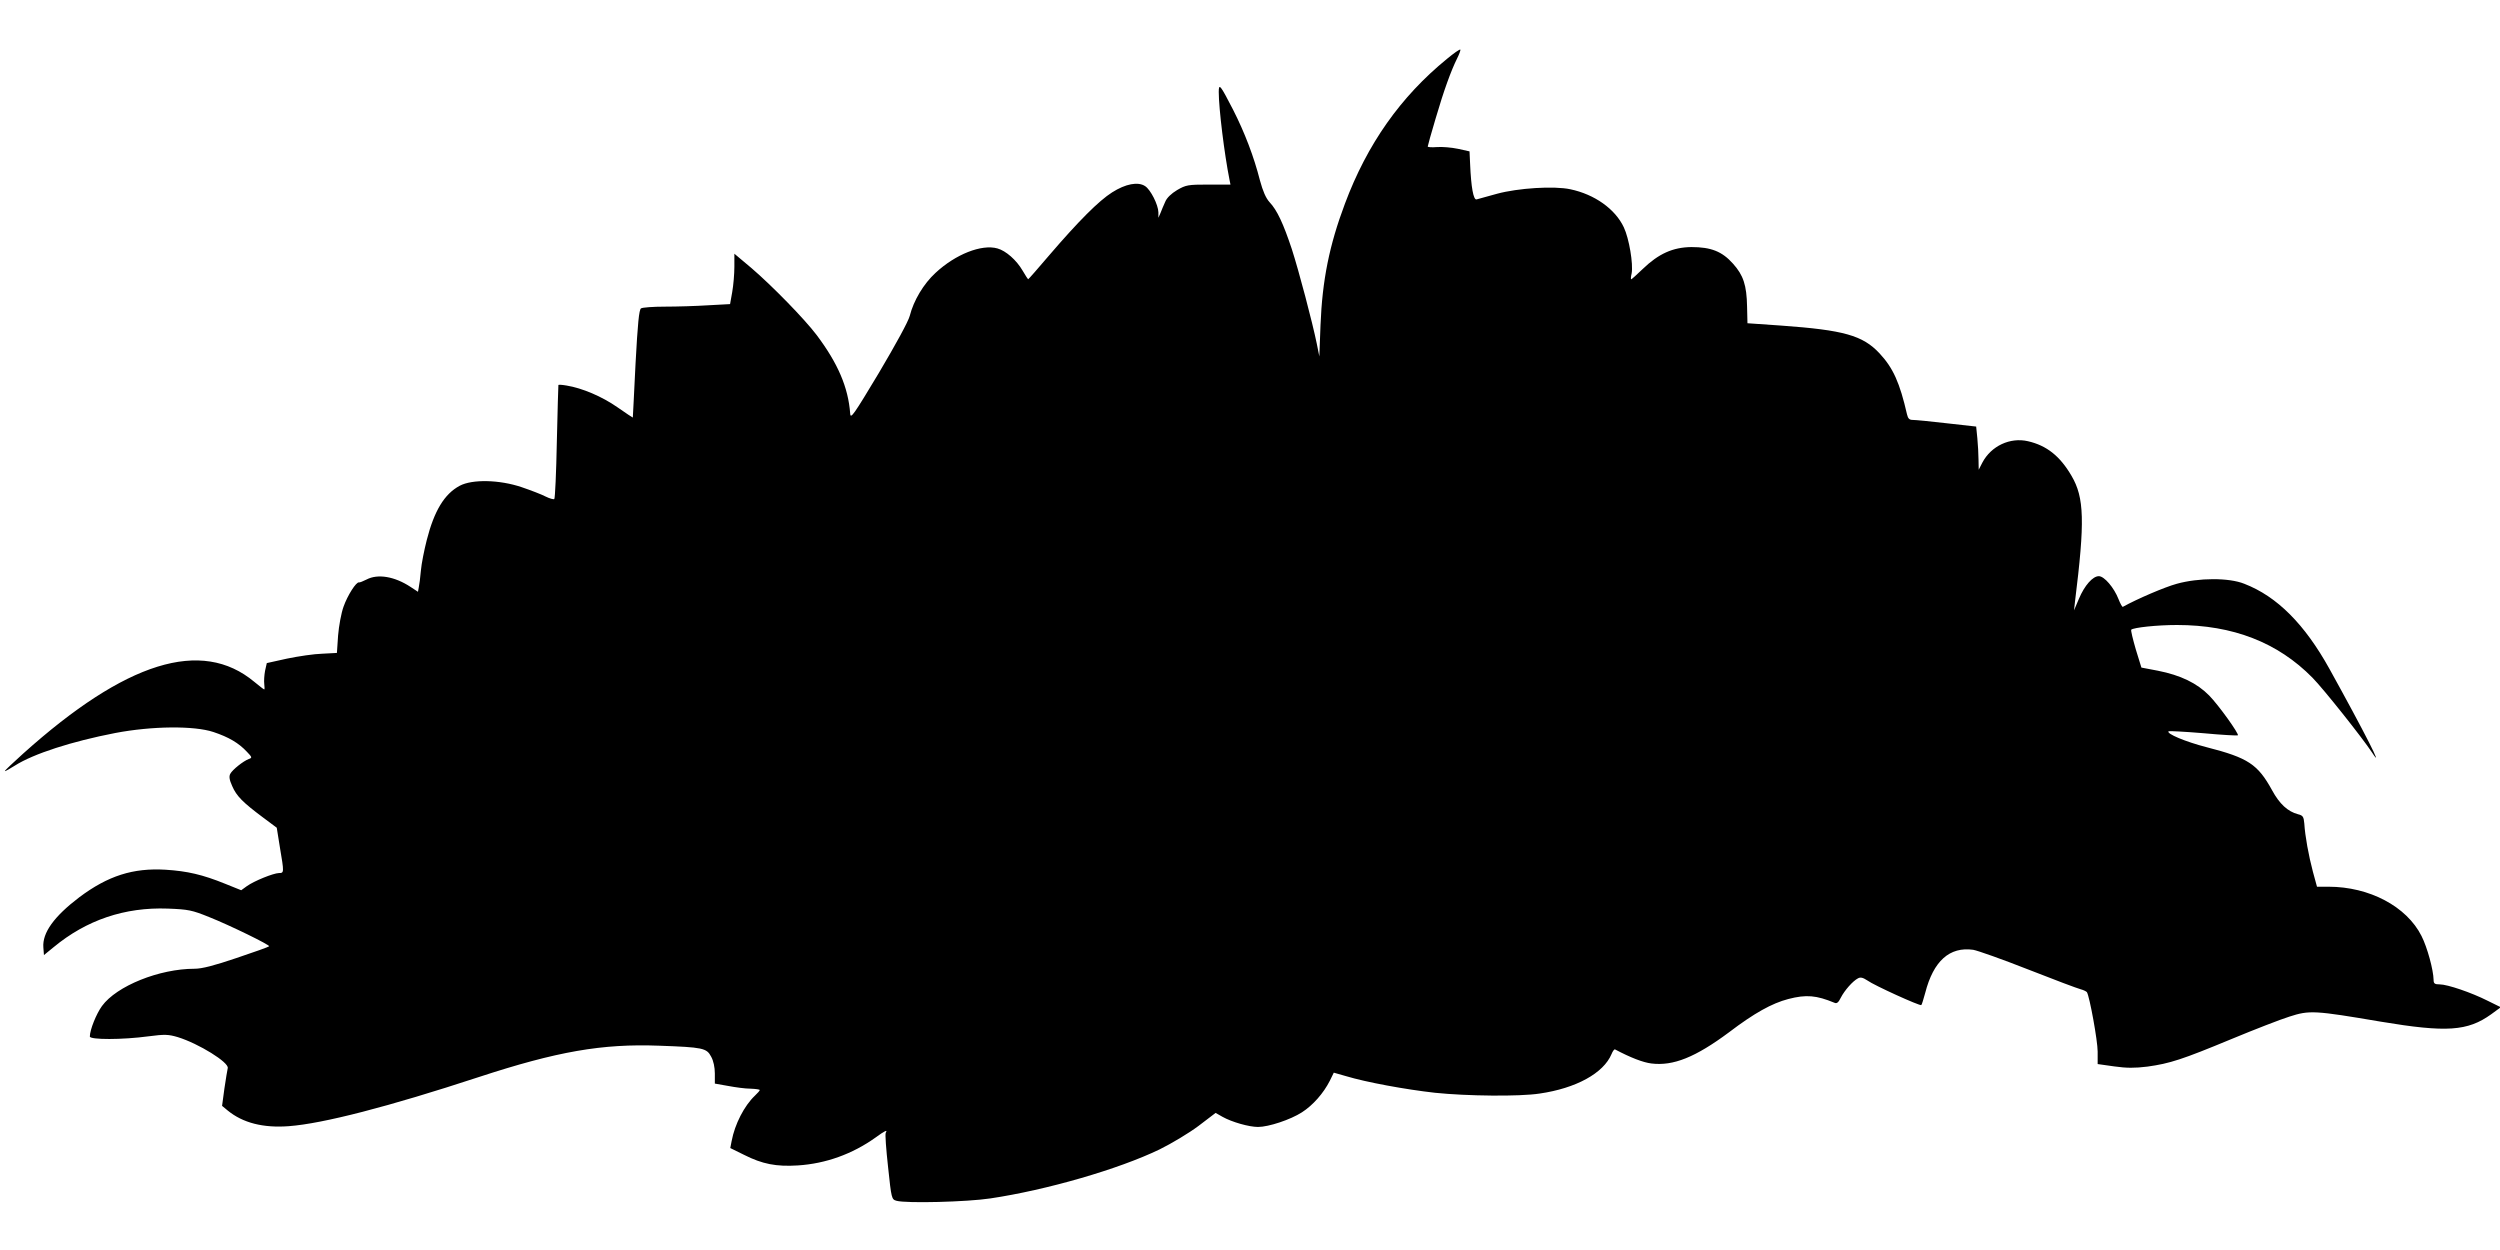 <?xml version="1.0" standalone="no"?>
<!DOCTYPE svg PUBLIC "-//W3C//DTD SVG 20010904//EN"
 "http://www.w3.org/TR/2001/REC-SVG-20010904/DTD/svg10.dtd">
<svg version="1.0" xmlns="http://www.w3.org/2000/svg"
 width="1280pt" height="640pt" viewBox="0 0 1280 640"
 preserveAspectRatio="xMidYMid meet">
<g transform="translate(0,640) scale(0.1,-0.1)"
fill="#000000" stroke="none">
<path d="M7409 6099 c-238 -194 -409 -437 -523 -742 -80 -213 -116 -392 -125
-622 l-6 -160 -13 65 c-23 112 -91 370 -128 485 -43 129 -75 199 -114 240 -19
21 -34 56 -49 111 -31 122 -78 245 -138 363 -65 126 -73 137 -73 90 0 -85 29
-319 55 -449 l5 -25 -112 0 c-106 0 -116 -2 -161 -28 -30 -18 -53 -40 -61 -60
-8 -18 -19 -43 -24 -57 l-11 -25 0 28 c-1 39 -40 116 -68 134 -36 24 -100 12
-169 -32 -68 -43 -171 -146 -322 -322 -58 -68 -106 -123 -108 -123 -1 0 -14
20 -28 44 -32 55 -86 102 -129 114 -81 23 -215 -30 -317 -125 -61 -56 -112
-141 -132 -220 -8 -30 -71 -145 -158 -292 -129 -215 -145 -238 -147 -209 -10
135 -63 258 -172 403 -62 82 -228 252 -333 342 l-88 74 0 -67 c0 -37 -5 -95
-11 -129 l-11 -62 -111 -6 c-62 -4 -161 -7 -222 -7 -60 0 -116 -4 -123 -9 -10
-6 -17 -77 -28 -282 -7 -151 -14 -275 -14 -277 0 -1 -36 23 -79 53 -79 55
-180 98 -260 111 -23 4 -41 5 -42 3 -1 -2 -4 -133 -8 -291 -3 -157 -9 -289
-13 -293 -3 -3 -23 2 -45 13 -21 11 -76 32 -123 48 -113 38 -252 41 -316 7
-79 -42 -131 -129 -169 -278 -13 -51 -27 -121 -30 -156 -3 -35 -8 -74 -11 -87
l-4 -22 -38 25 c-82 54 -168 68 -225 38 -18 -9 -35 -16 -39 -15 -14 4 -59 -67
-79 -124 -12 -33 -24 -99 -28 -148 l-6 -89 -75 -4 c-41 -1 -122 -13 -180 -25
l-104 -23 -9 -40 c-4 -22 -6 -52 -4 -67 2 -16 2 -28 0 -28 -3 0 -25 18 -51 39
-270 225 -658 104 -1183 -367 -53 -48 -96 -88 -94 -90 1 -2 24 11 51 28 96 61
292 124 514 167 189 36 404 38 503 5 78 -26 129 -56 171 -101 27 -28 28 -31
10 -37 -29 -11 -84 -55 -95 -76 -7 -13 -5 -30 10 -63 22 -51 54 -83 157 -160
l71 -53 16 -100 c22 -130 22 -132 -5 -132 -29 -1 -126 -40 -164 -67 l-29 -21
-82 33 c-116 47 -194 65 -305 72 -167 10 -295 -31 -442 -141 -129 -98 -190
-182 -184 -257 l3 -39 49 40 c169 140 365 206 585 198 106 -4 124 -8 211 -43
108 -43 314 -144 308 -150 -2 -3 -77 -30 -167 -60 -115 -39 -177 -55 -215 -55
-180 0 -399 -88 -474 -191 -29 -40 -62 -122 -62 -156 0 -17 167 -17 300 1 84
11 102 10 150 -4 107 -33 264 -130 256 -159 -2 -9 -10 -56 -17 -104 l-12 -89
29 -24 c77 -63 181 -90 313 -80 174 13 511 100 971 251 403 132 633 172 925
161 224 -8 243 -12 266 -56 12 -21 19 -55 19 -86 l0 -52 68 -12 c37 -7 88 -14
114 -14 27 -1 48 -4 48 -7 0 -3 -11 -16 -25 -29 -54 -51 -103 -146 -119 -232
l-7 -36 71 -35 c93 -47 164 -61 275 -54 142 9 279 58 398 143 48 35 63 42 52
24 -4 -6 2 -85 12 -176 17 -161 18 -165 43 -172 49 -14 362 -6 480 12 289 43
658 150 867 251 61 30 151 84 199 120 l88 67 35 -20 c48 -27 136 -52 182 -52
54 0 166 37 225 75 56 36 110 97 143 162 l20 41 63 -18 c103 -31 303 -68 455
-85 164 -17 432 -20 536 -4 186 27 327 104 368 202 6 15 14 26 18 24 79 -42
144 -67 186 -72 112 -14 226 32 398 160 129 98 219 148 303 170 92 24 144 19
236 -19 12 -6 21 1 33 26 19 37 61 85 88 99 13 7 25 4 48 -11 34 -25 270 -132
276 -126 3 2 11 30 20 62 42 164 125 238 246 221 23 -4 150 -49 282 -101 132
-52 252 -97 268 -101 15 -4 29 -11 32 -15 14 -23 55 -249 55 -304 l0 -64 85
-12 c64 -9 105 -9 170 -1 115 16 177 36 430 141 118 49 252 101 297 115 102
33 127 32 468 -26 336 -56 444 -49 565 38 l49 36 -67 33 c-83 42 -206 84 -246
84 -25 0 -31 4 -31 23 -1 51 -32 166 -62 225 -76 151 -267 252 -476 252 l-59
0 -21 77 c-22 83 -40 182 -44 247 -3 34 -7 41 -32 47 -53 14 -95 53 -133 123
-73 133 -123 166 -334 220 -109 28 -209 70 -196 82 2 2 82 -2 178 -10 95 -9
175 -13 177 -11 7 7 -98 154 -147 204 -62 63 -146 104 -263 127 l-84 16 -29
94 c-15 52 -26 97 -23 100 12 11 131 24 234 24 286 0 516 -89 694 -270 57 -58
254 -306 305 -383 66 -102 -38 103 -218 428 -127 229 -268 371 -436 436 -79
32 -234 31 -346 0 -62 -17 -202 -77 -276 -118 -3 -2 -13 16 -22 39 -23 59 -73
118 -101 118 -31 0 -73 -47 -102 -116 l-25 -59 5 45 c51 410 48 532 -18 644
-59 101 -127 155 -223 177 -91 21 -188 -24 -233 -109 l-19 -37 -1 51 c0 28 -3
78 -6 110 l-6 60 -152 17 c-83 10 -161 17 -173 17 -17 0 -24 7 -29 28 -37 162
-71 238 -141 313 -86 92 -183 119 -503 142 l-173 12 -2 85 c-2 110 -19 161
-72 220 -56 63 -113 85 -213 85 -95 -1 -168 -34 -249 -112 -30 -29 -57 -53
-59 -53 -3 0 -2 14 2 30 9 48 -13 179 -40 236 -44 94 -150 169 -274 195 -84
18 -268 6 -375 -23 -49 -14 -97 -27 -105 -29 -16 -4 -28 62 -33 181 l-3 65
-59 13 c-33 7 -81 11 -107 9 -27 -2 -48 -1 -48 3 0 4 18 68 40 142 43 147 80
248 111 310 11 22 18 42 16 44 -3 3 -33 -18 -68 -47z"/>
</g>
</svg>
